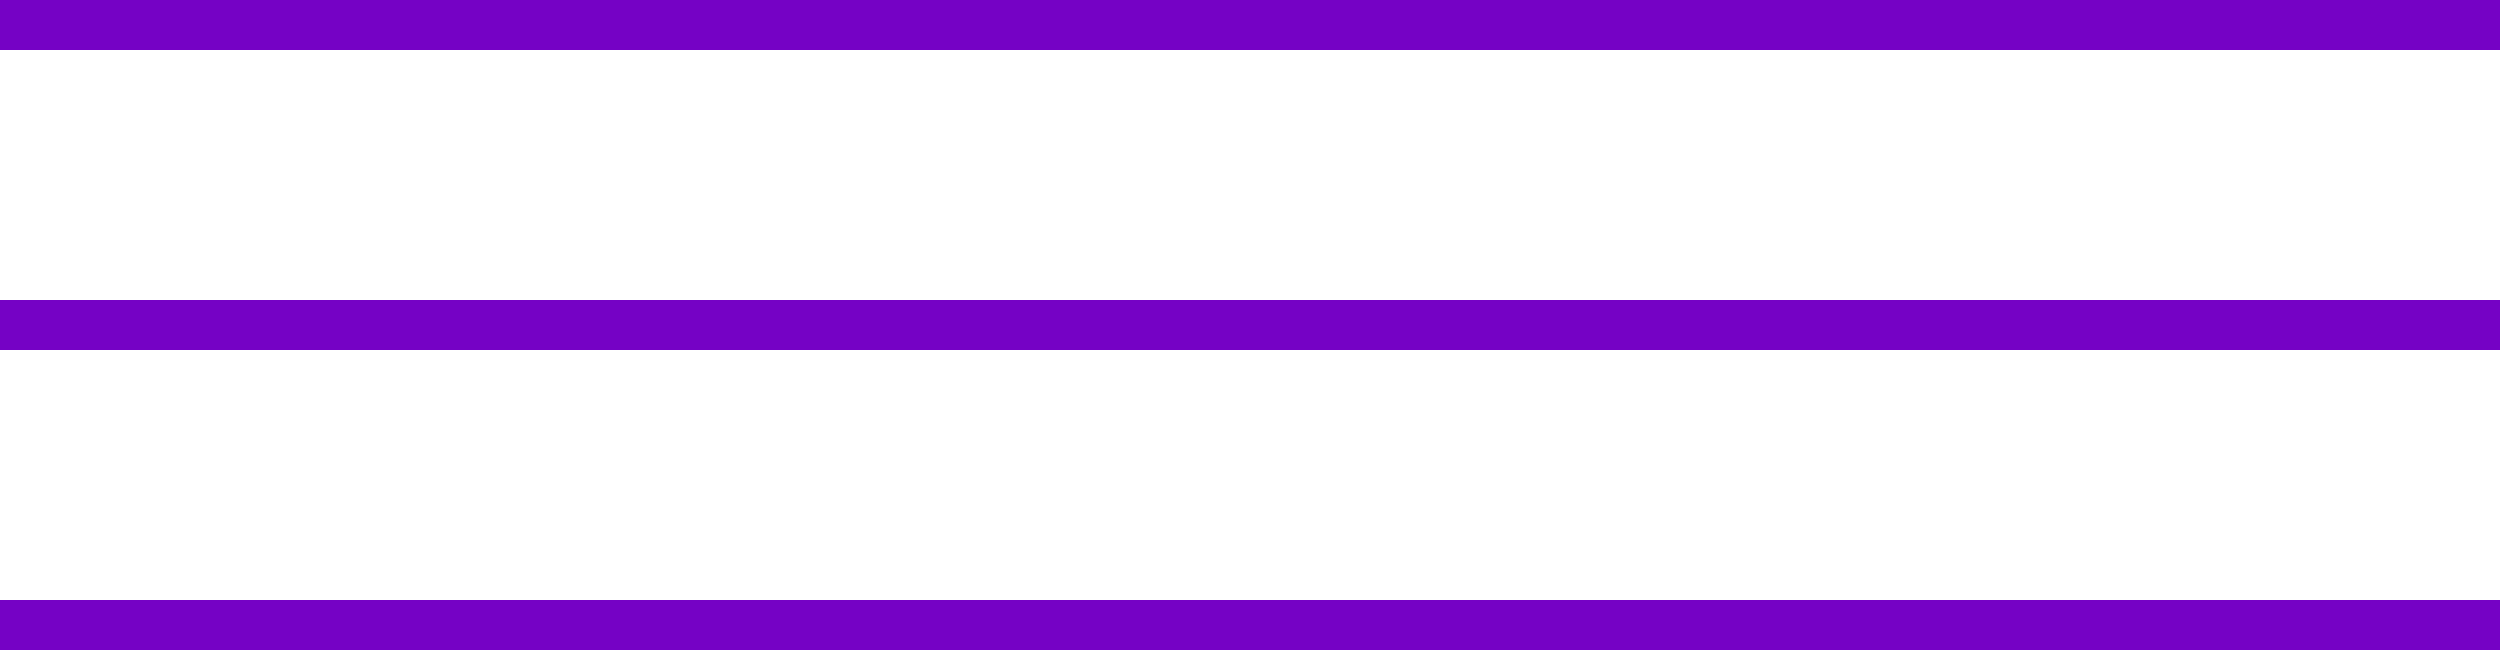 <?xml version="1.0" encoding="UTF-8"?> <svg xmlns="http://www.w3.org/2000/svg" width="50" height="13" viewBox="0 0 50 13" fill="none"><g clip-path="url(#clip0_1990_119)"><path d="M0 6.5H50" stroke="#7502C5"></path><path d="M0 0.5H50" stroke="#7502C5"></path><path d="M0 12.5H50" stroke="#7502C5"></path></g><defs><clipPath id="clip0_1990_119"><rect width="50" height="13" fill="white"></rect></clipPath></defs></svg> 